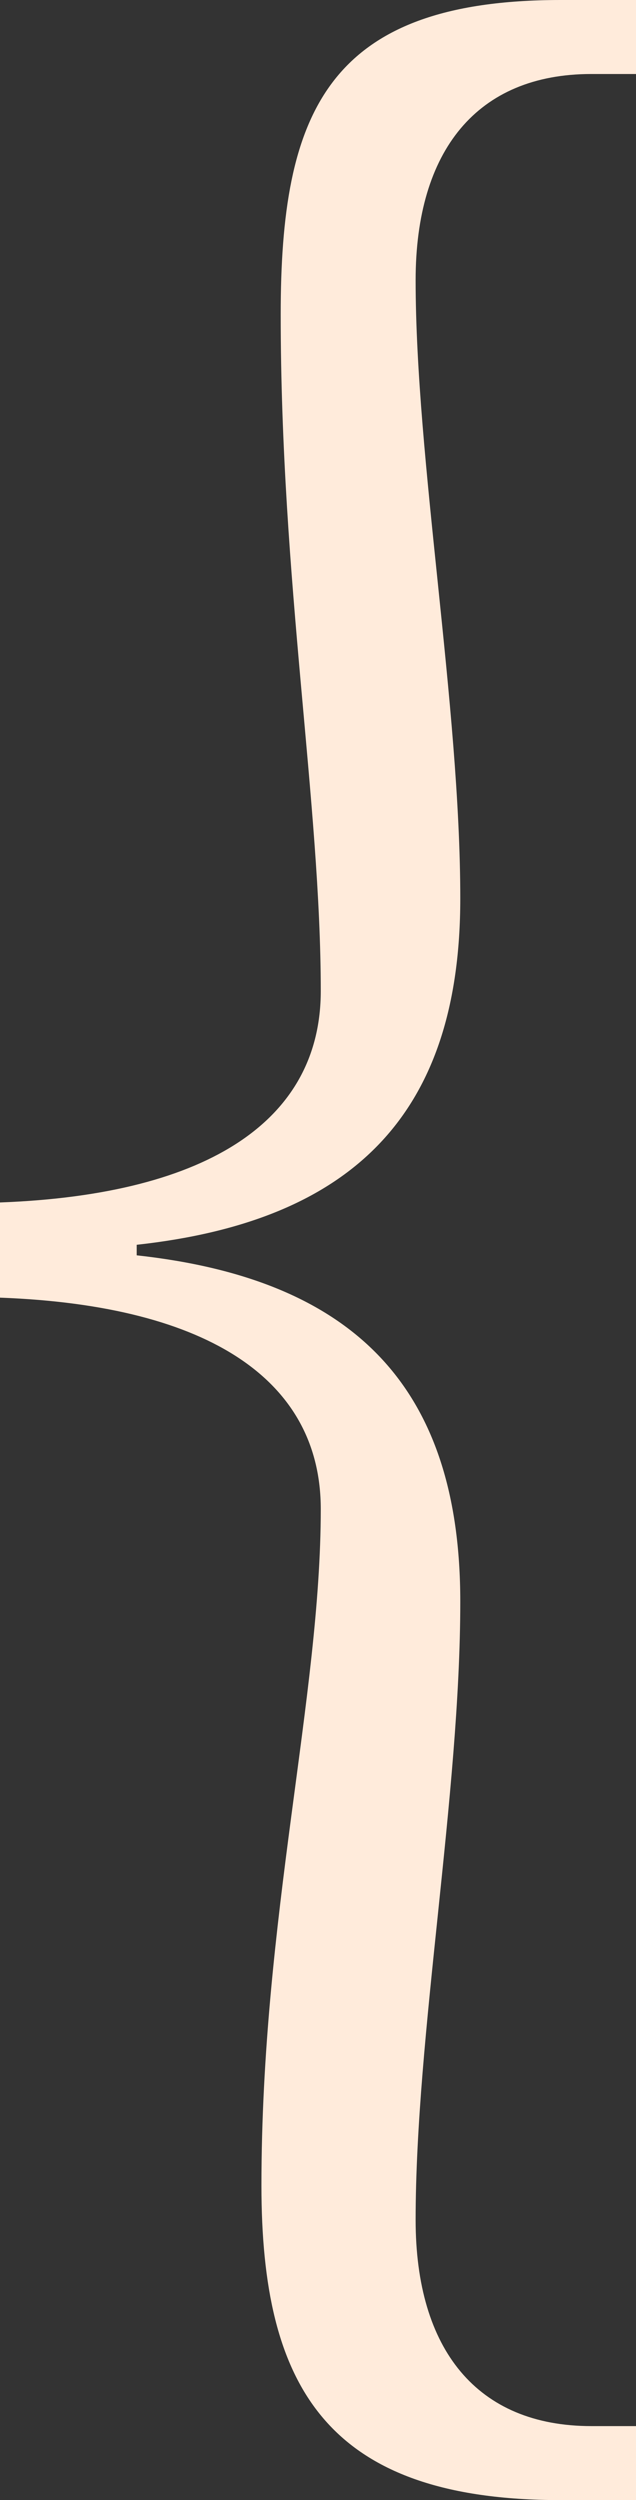 <svg width="14" height="55" viewBox="0 0 14 55" fill="none" xmlns="http://www.w3.org/2000/svg">
<rect x="0" y="0" width="14" height="55" fill="#333333" stroke="none"/>
<path d="M3.009 27.616C7.798 28.14 10.132 30.523 10.132 35.233C10.132 39.477 9.149 44.767 9.149 48.837C9.149 51.686 10.5 53.372 13.018 53.372H14V55H12.342C7.184 55 5.755 52.5 5.755 48.081C5.755 42.209 7.061 37.326 7.061 33.198C7.061 30.407 4.667 28.721 0 28.547V26.453C4.667 26.279 7.061 24.593 7.061 21.802C7.061 17.674 6.179 12.791 6.179 6.919C6.179 2.5 7.184 0 12.342 0H14V1.628H13.018C10.5 1.628 9.149 3.314 9.149 6.163C9.149 10.116 10.132 15.523 10.132 19.767C10.132 24.477 7.798 26.86 3.009 27.384V27.616Z" fill="#FFEBDB"/>
</svg>
